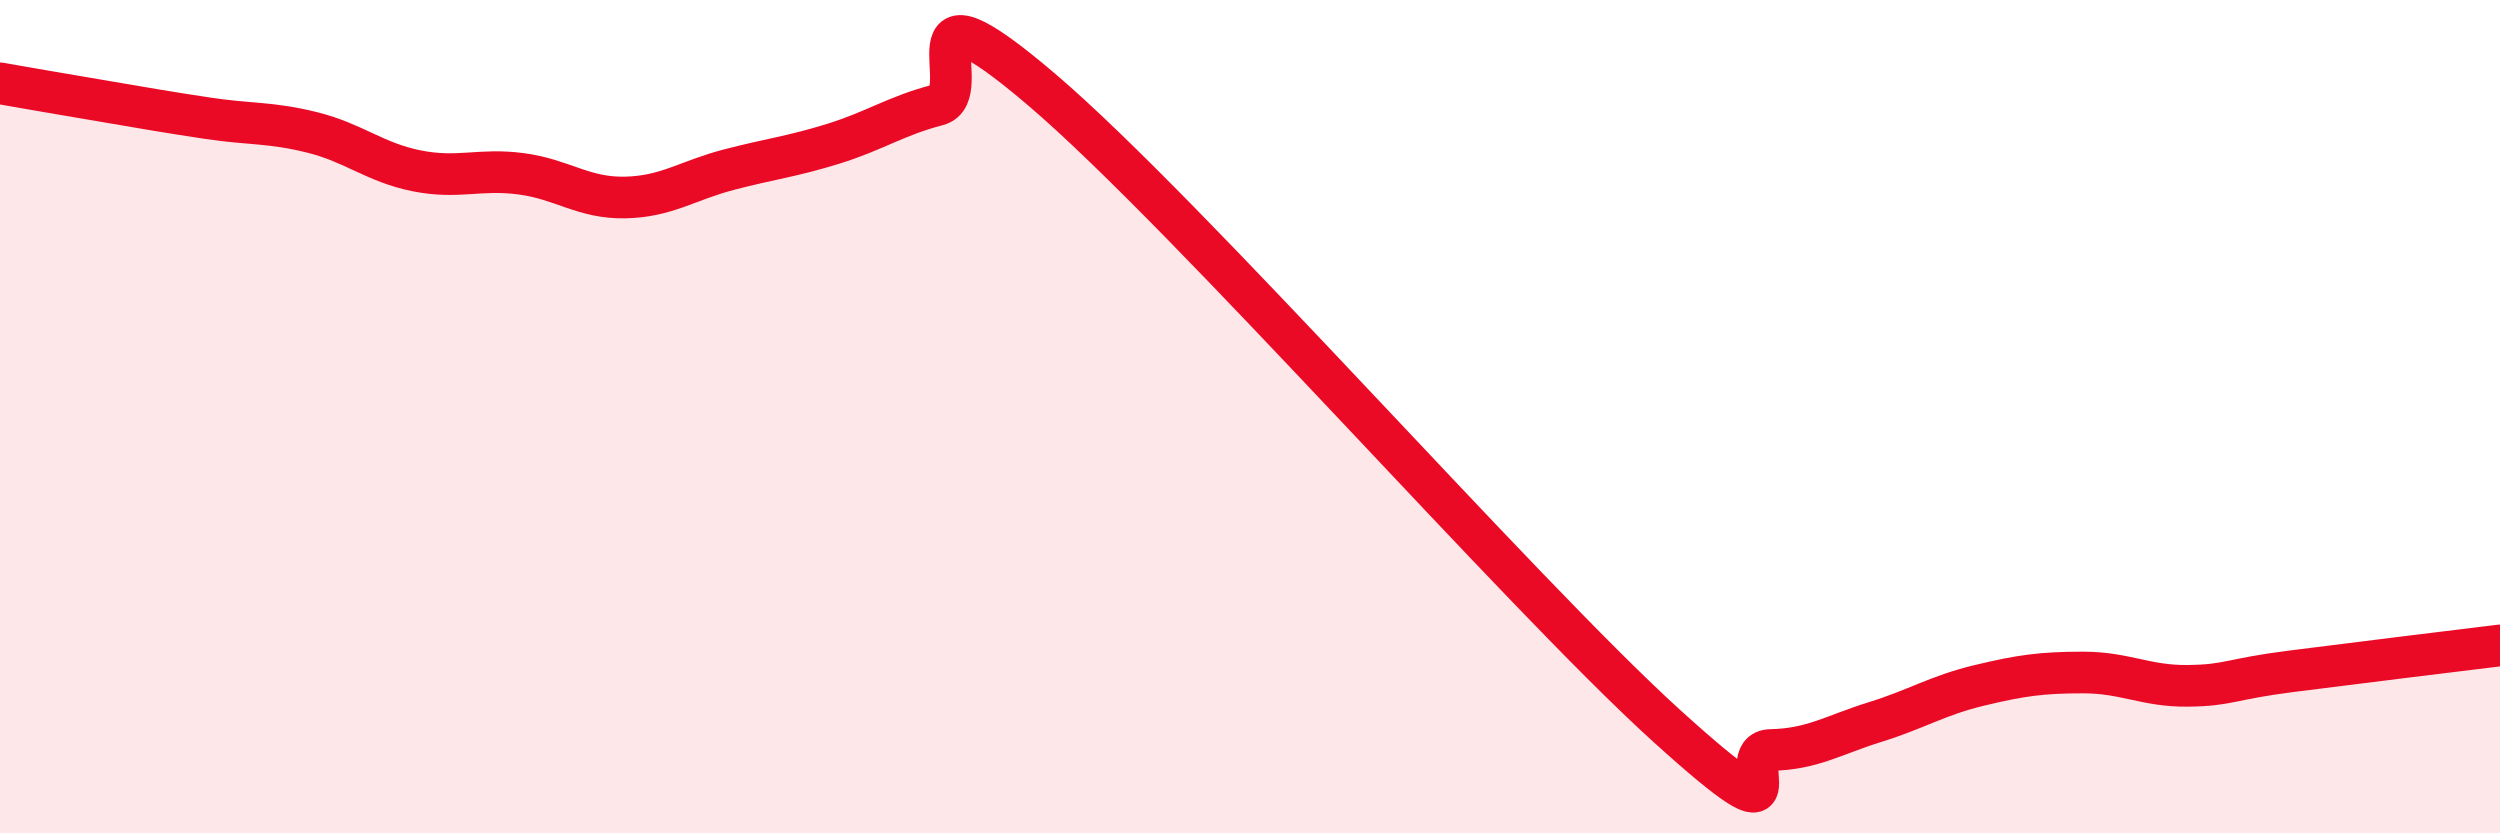 
    <svg width="60" height="20" viewBox="0 0 60 20" xmlns="http://www.w3.org/2000/svg">
      <path
        d="M 0,2 C 0.5,2.09 1.5,2.26 2.5,2.43 C 3.5,2.6 4,2.69 5,2.84 C 6,2.99 6.5,2.93 7.5,3.18 C 8.5,3.43 9,3.9 10,4.1 C 11,4.3 11.5,4.04 12.5,4.17 C 13.5,4.3 14,4.76 15,4.74 C 16,4.72 16.5,4.33 17.5,4.07 C 18.5,3.81 19,3.76 20,3.45 C 21,3.14 21.5,2.78 22.5,2.52 C 23.5,2.26 21.5,-0.83 25,2.15 C 28.5,5.13 36.5,14.25 40,17.42 C 43.5,20.59 41.5,18.02 42.5,18 C 43.5,17.98 44,17.64 45,17.33 C 46,17.02 46.5,16.69 47.5,16.45 C 48.5,16.21 49,16.14 50,16.14 C 51,16.14 51.5,16.47 52.5,16.46 C 53.5,16.45 53.5,16.3 55,16.11 C 56.5,15.92 59,15.61 60,15.49L60 20L0 20Z"
        fill="#EB0A25"
        opacity="0.1"
        stroke-linecap="round"
        stroke-linejoin="round"
      />
      <path
        d="M 0,2 C 0.5,2.09 1.5,2.26 2.5,2.43 C 3.5,2.6 4,2.69 5,2.84 C 6,2.99 6.5,2.93 7.5,3.18 C 8.5,3.43 9,3.9 10,4.1 C 11,4.3 11.5,4.04 12.5,4.17 C 13.5,4.3 14,4.76 15,4.74 C 16,4.72 16.5,4.33 17.5,4.07 C 18.5,3.81 19,3.76 20,3.45 C 21,3.14 21.5,2.78 22.5,2.52 C 23.5,2.26 21.5,-0.83 25,2.15 C 28.5,5.13 36.5,14.25 40,17.42 C 43.5,20.59 41.5,18.02 42.5,18 C 43.5,17.98 44,17.64 45,17.33 C 46,17.02 46.5,16.69 47.5,16.45 C 48.5,16.21 49,16.14 50,16.14 C 51,16.14 51.5,16.47 52.5,16.46 C 53.5,16.45 53.5,16.3 55,16.11 C 56.5,15.92 59,15.61 60,15.49"
        stroke="#EB0A25"
        stroke-width="1"
        fill="none"
        stroke-linecap="round"
        stroke-linejoin="round"
      />
    </svg>
  
